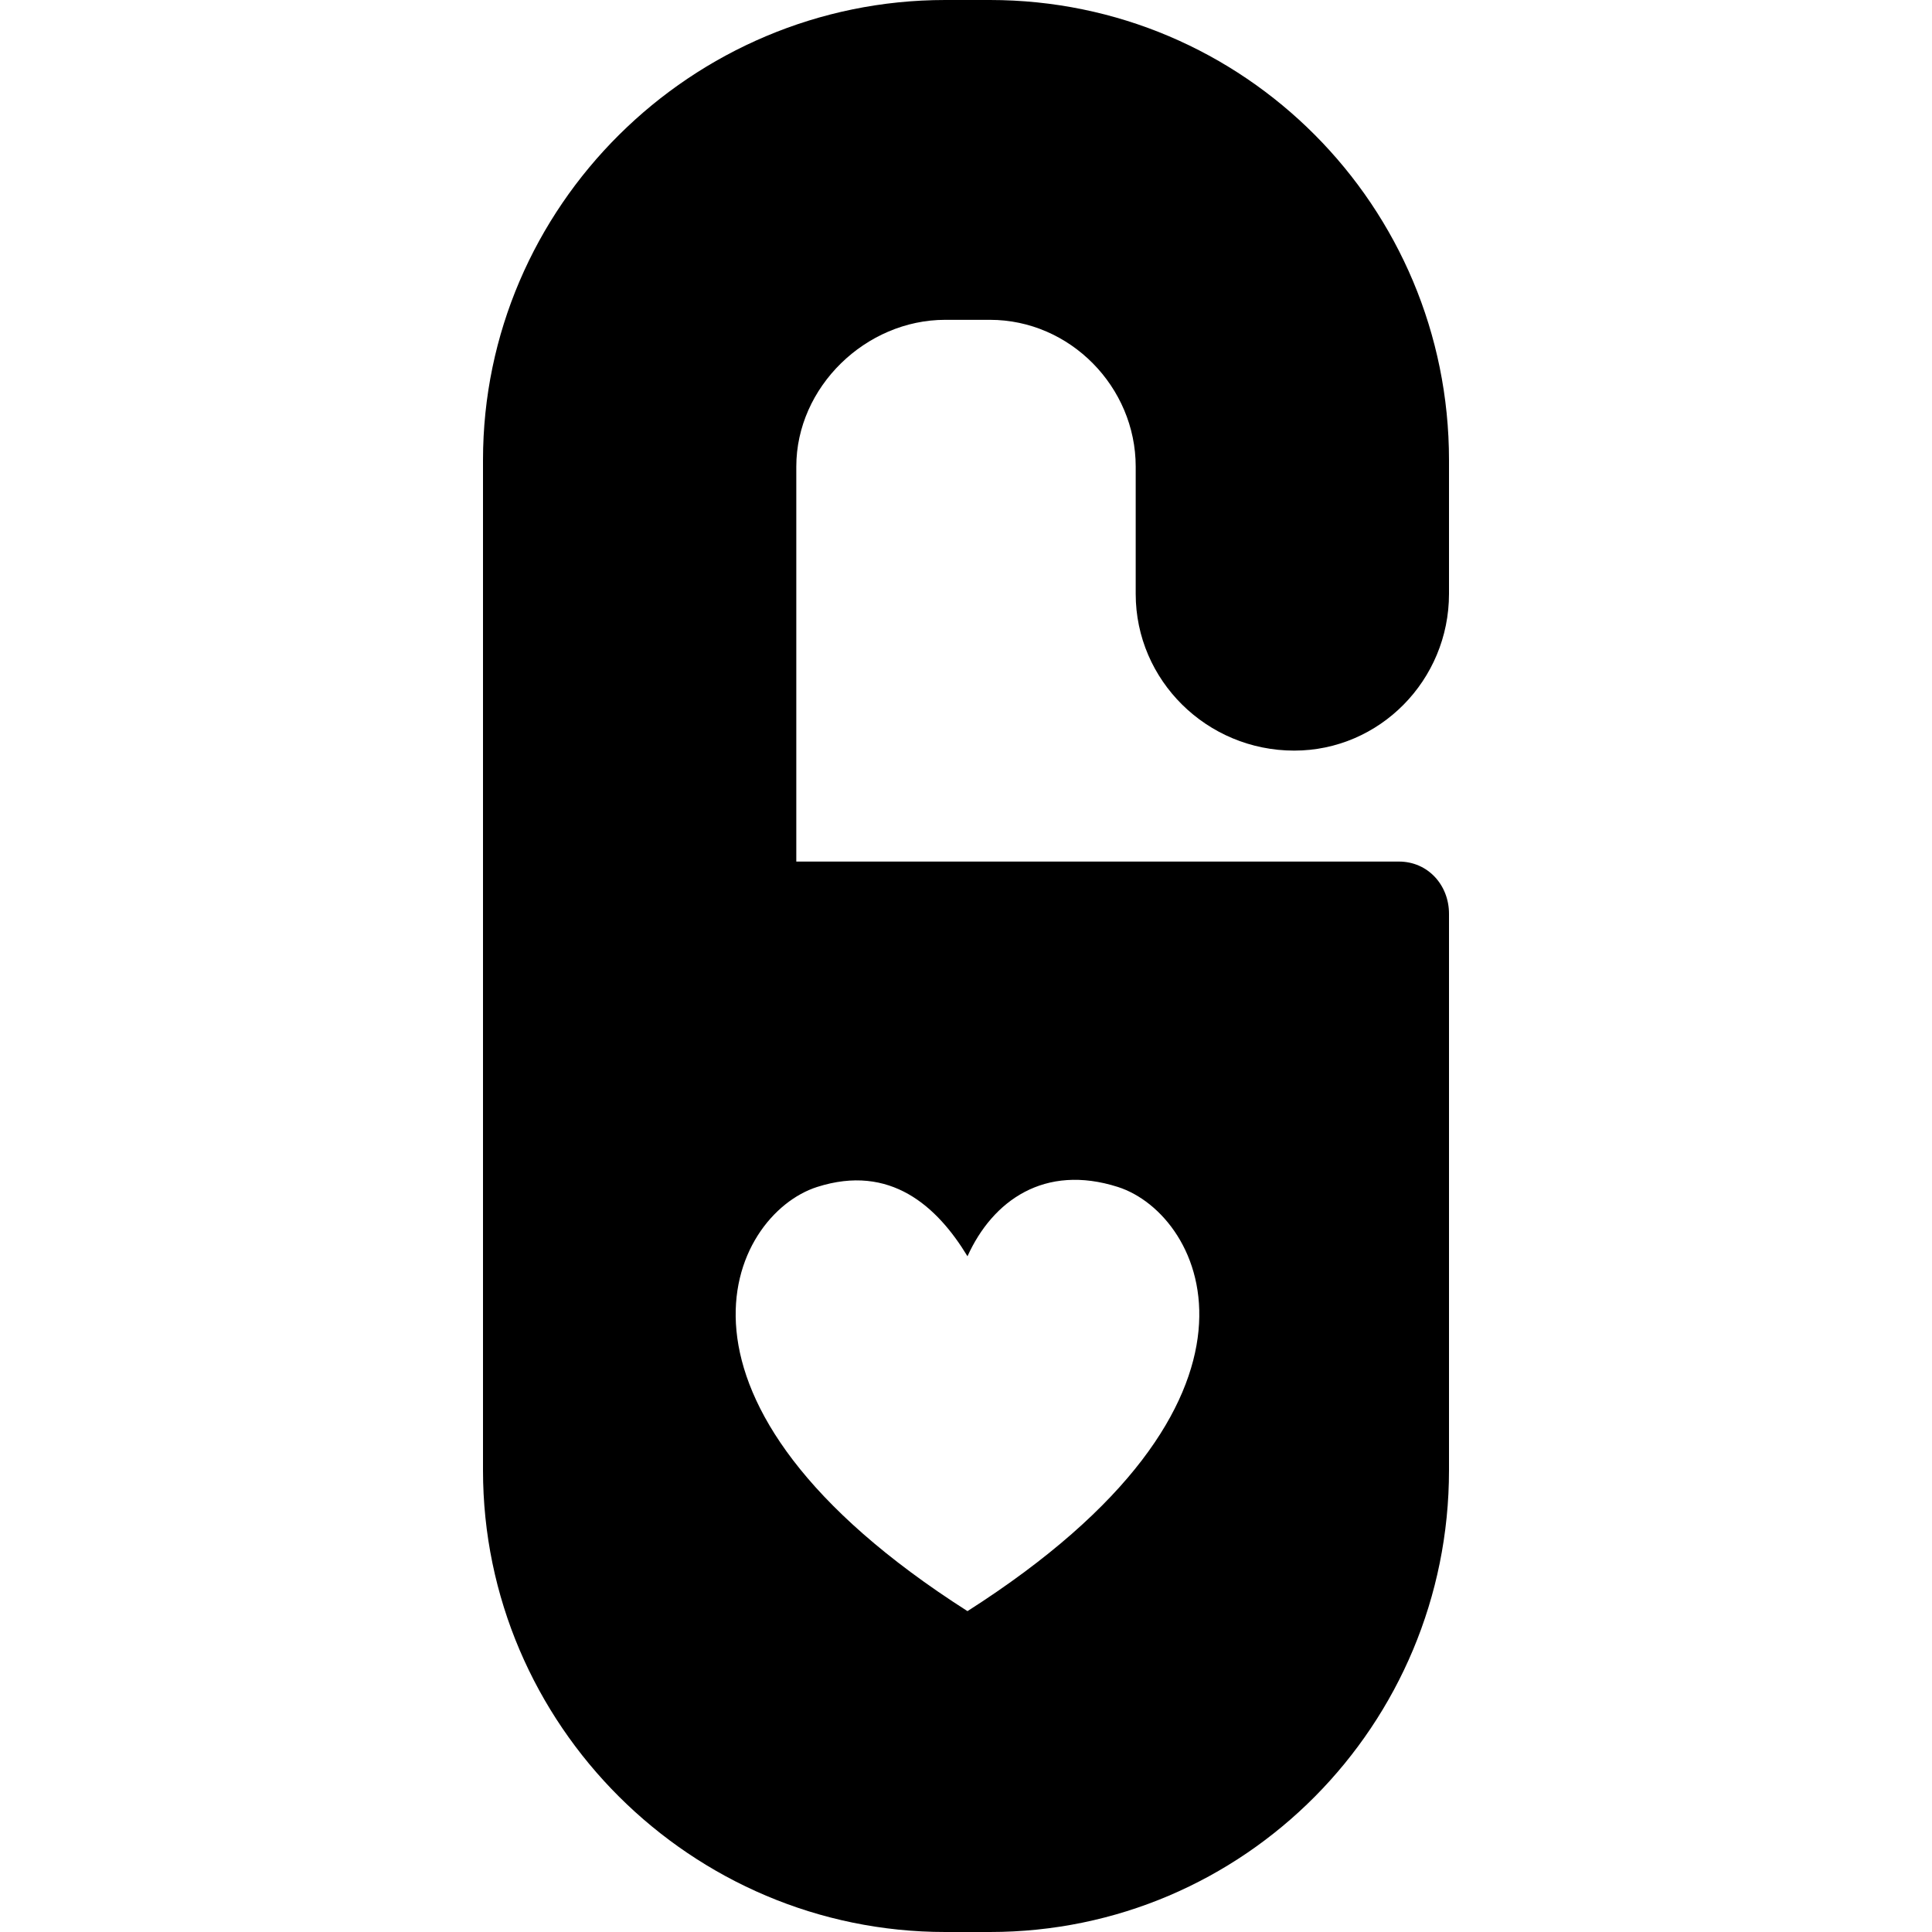 <?xml version="1.0" encoding="iso-8859-1"?>
<!-- Uploaded to: SVG Repo, www.svgrepo.com, Generator: SVG Repo Mixer Tools -->
<svg fill="#000000" height="800px" width="800px" version="1.1" id="Capa_1" xmlns="http://www.w3.org/2000/svg" xmlns:xlink="http://www.w3.org/1999/xlink" 
	 viewBox="0 0 296 296" xml:space="preserve">
<g>
	<path d="M198.287,115C211.362,115,222,104.225,222,90.979v-20.49C222,31.621,190.632,0,151.666,0h-6.844
		C105.954,0,74,31.621,74,70.489v154.771C74,264.267,105.954,296,144.822,296h6.844C190.632,296,222,264.267,222,225.261V140
		c0-4.418-3.249-8-7.667-8H122V71.489C122,59.299,132.632,49,144.822,49h6.844C163.953,49,174,59.299,174,71.489V91
		C174,104.233,184.895,115,198.287,115z M148.227,246.84c-50.329-32.111-36.37-60.722-23.038-64.986
		c11.226-3.586,18.402,2.971,23.038,10.618c3.859-8.54,11.813-14.204,23.045-10.618C184.597,186.118,198.556,214.729,148.227,246.84
		z"/>
</g>
</svg>